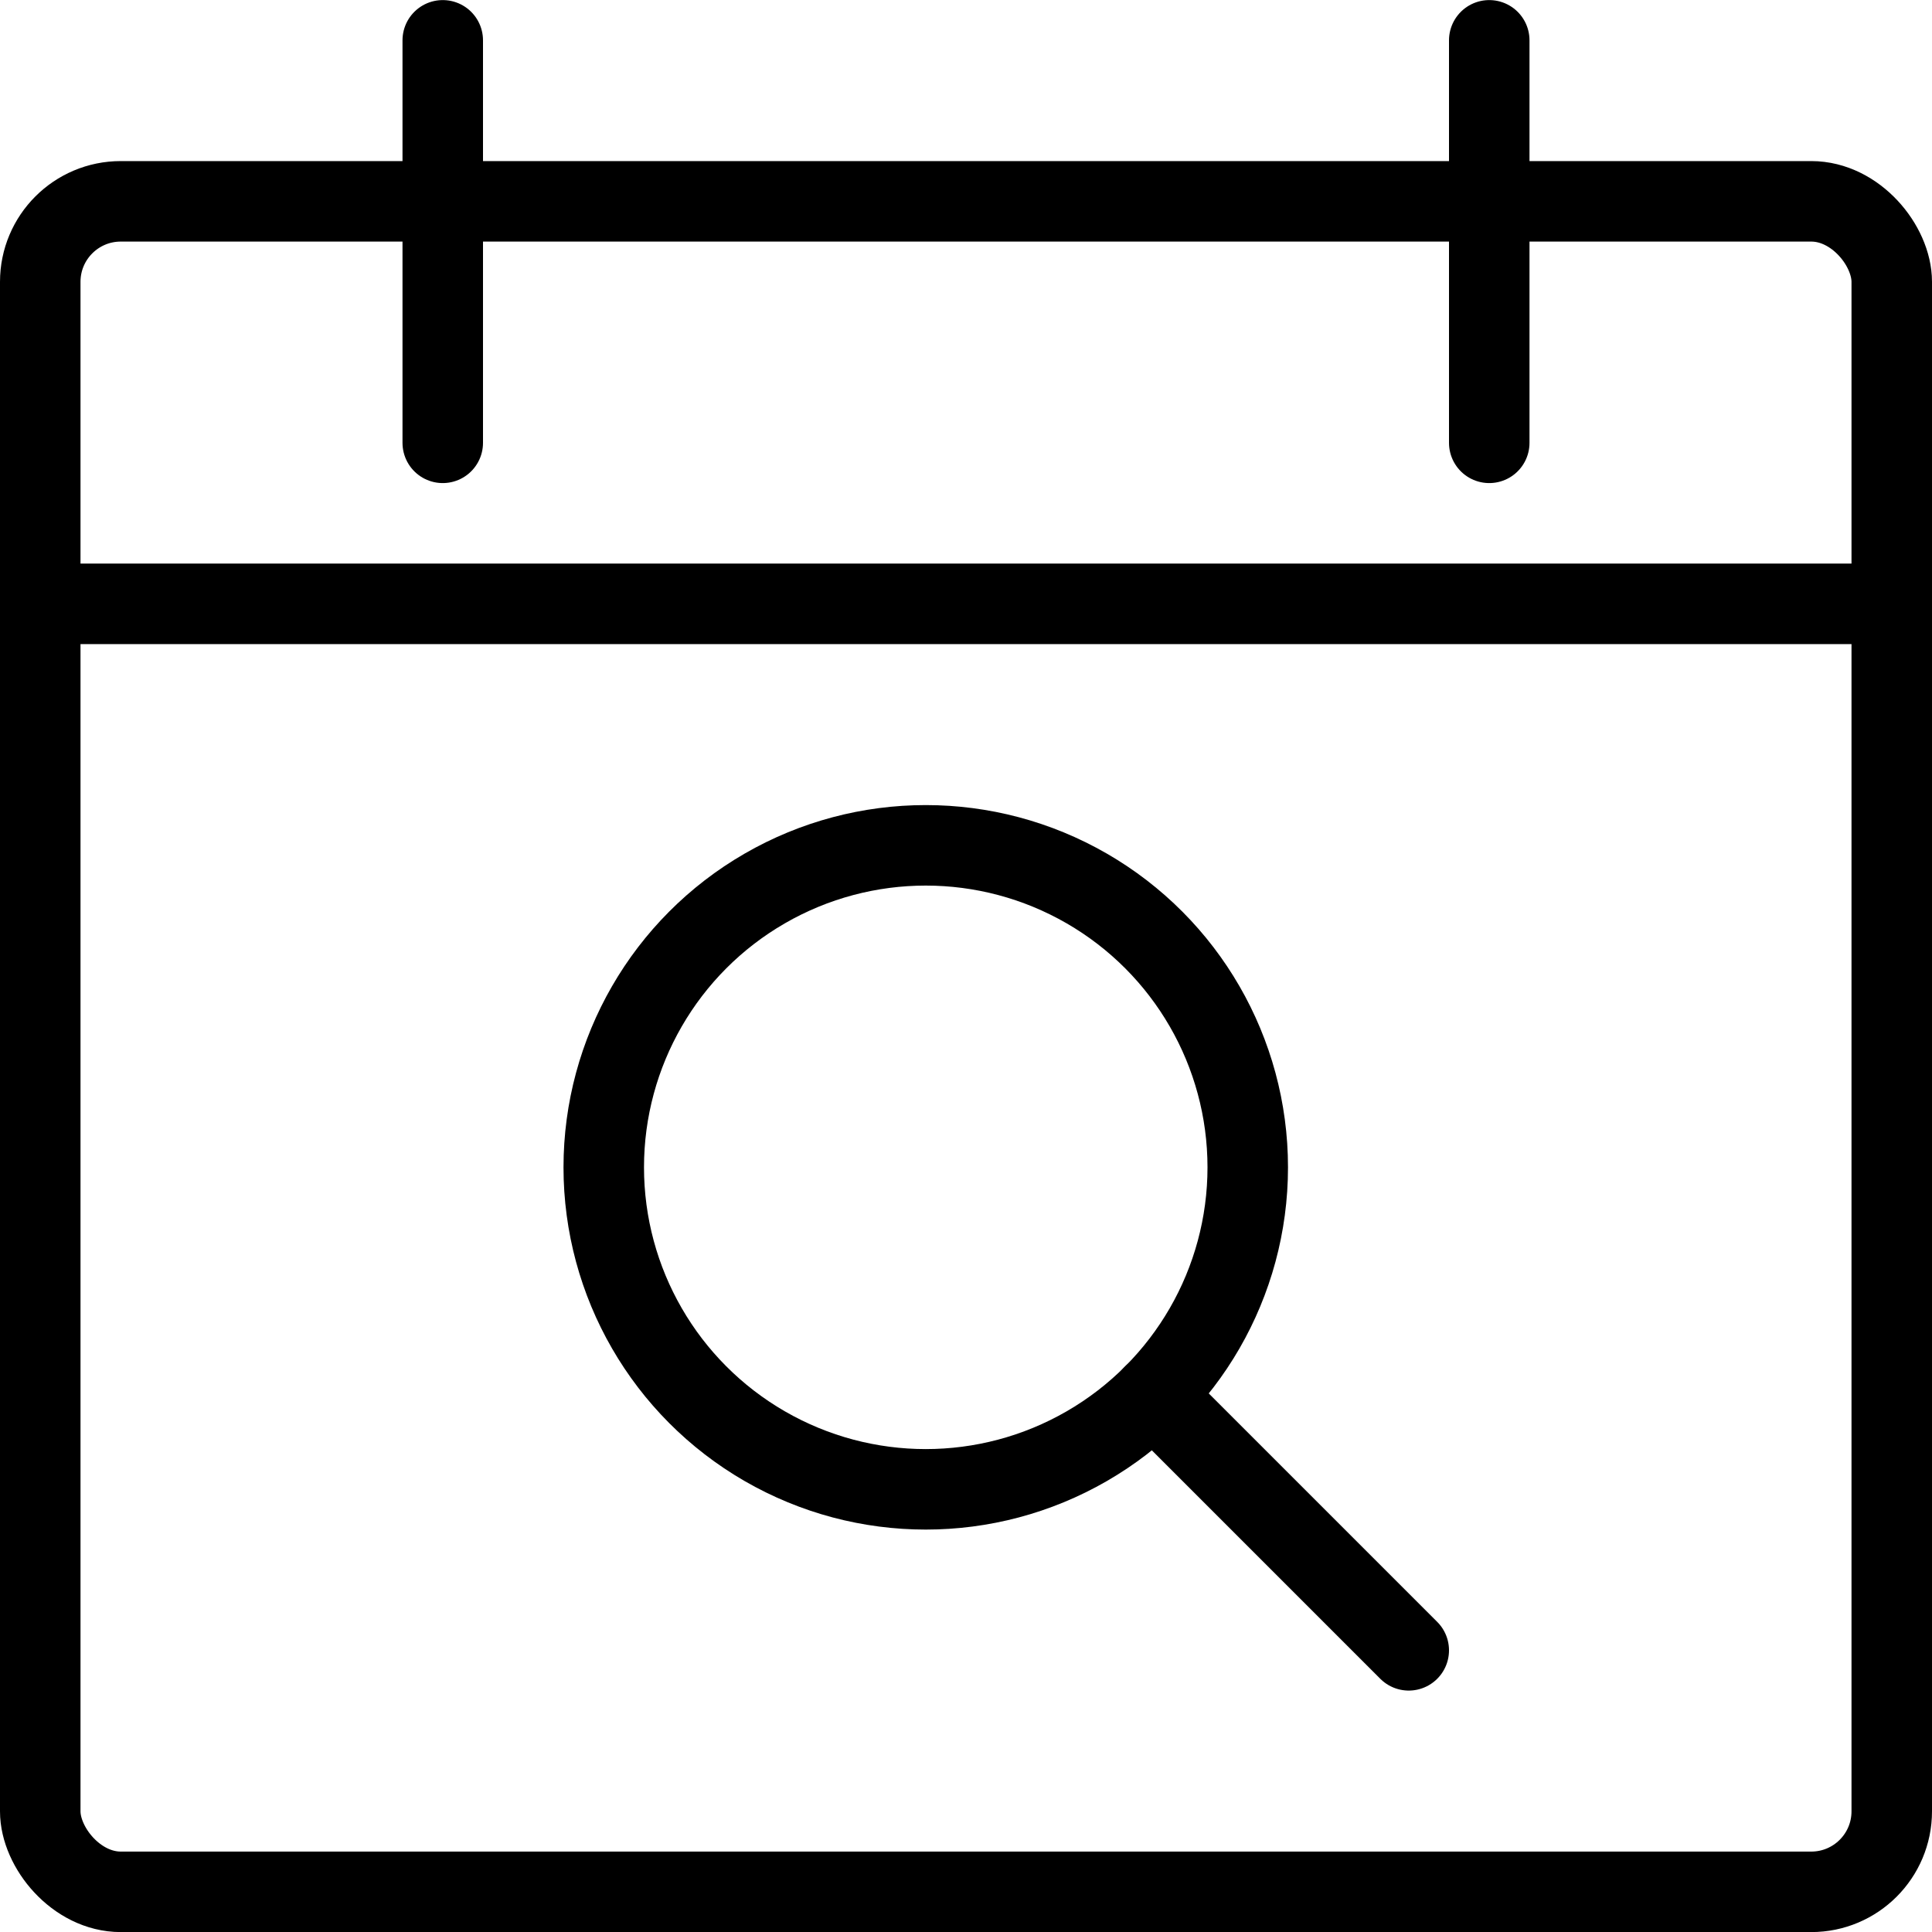 <svg xmlns="http://www.w3.org/2000/svg" viewBox="0 0 24 24"><g transform="matrix(1,0,0,1,0,0)"><defs><style>.a{fill:none;stroke:#000000;stroke-linecap:round;stroke-linejoin:round;}</style></defs><title>calendar-search</title><rect class="a" x="0.5" y="2.501" width="23" height="21" rx="1" ry="1"></rect><line class="a" x1="5.5" y1="0.501" x2="5.5" y2="5.501"></line><line class="a" x1="18.5" y1="0.501" x2="18.5" y2="5.501"></line><line class="a" x1="0.5" y1="7.501" x2="23.5" y2="7.501"></line><circle class="a" cx="11.5" cy="14.501" r="4"></circle><line class="a" x1="14.328" y1="17.329" x2="17.5" y2="20.501"></line></g></svg>